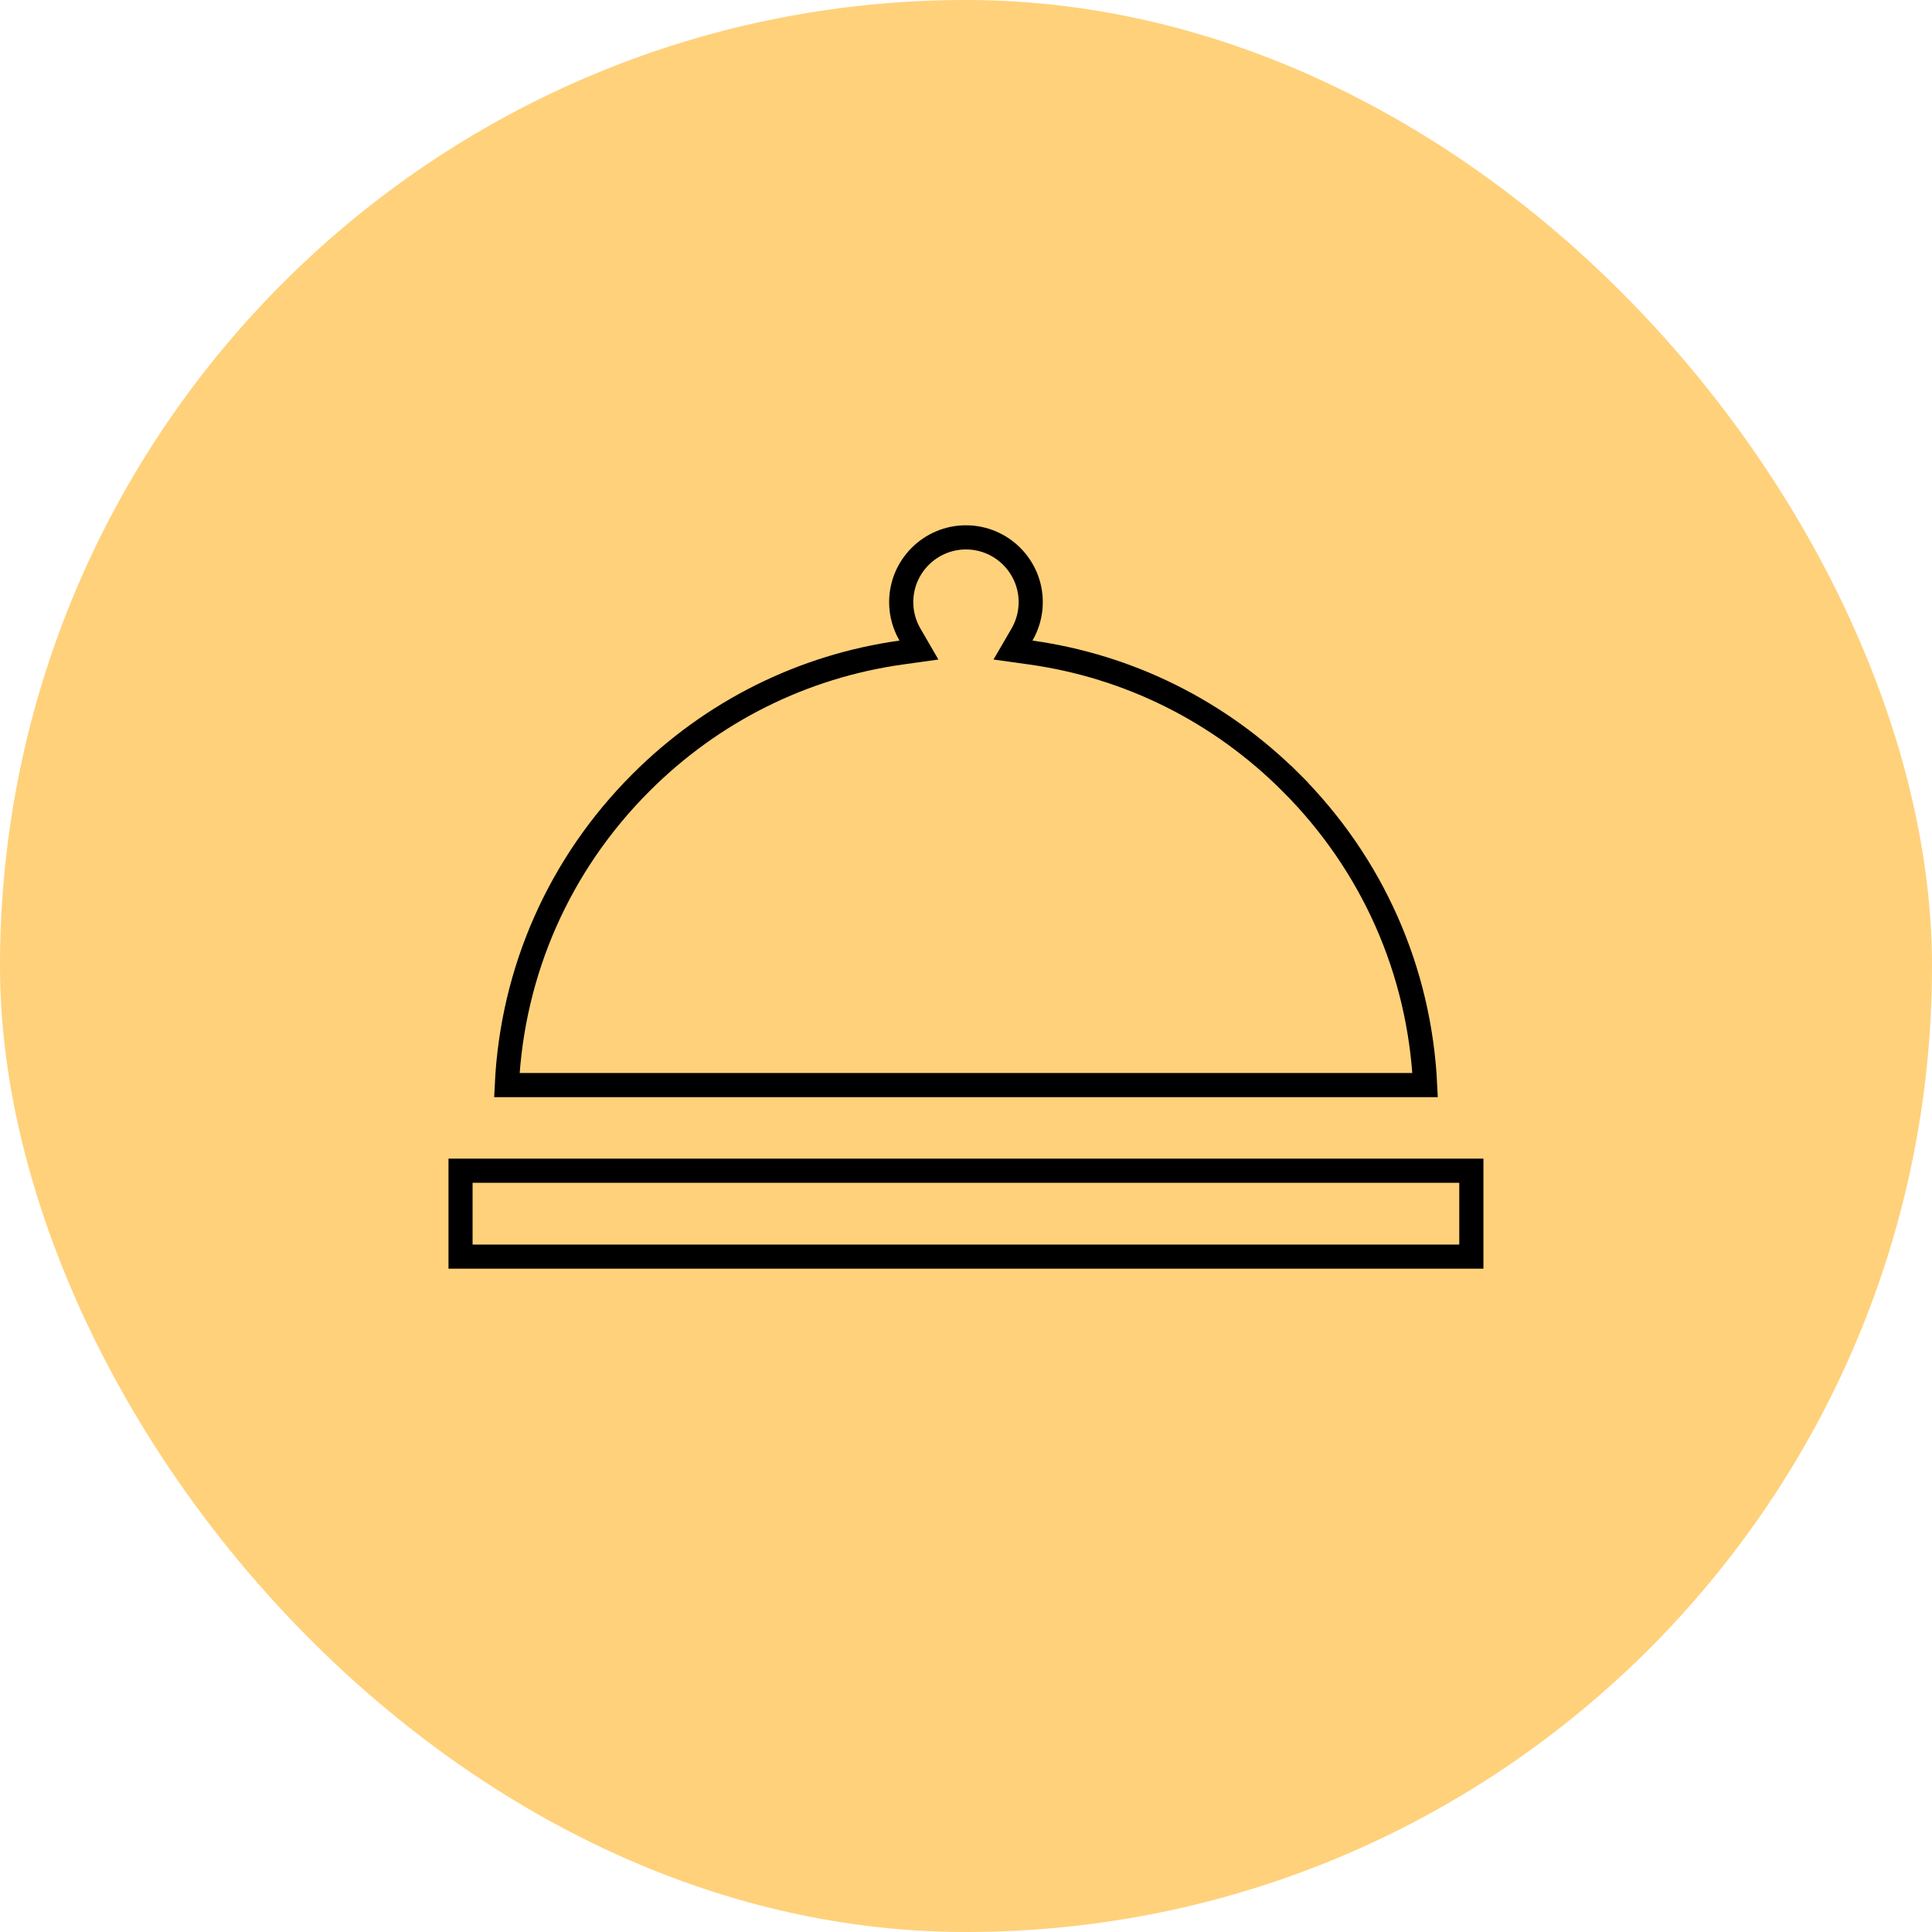 <?xml version="1.0" encoding="UTF-8"?> <svg xmlns="http://www.w3.org/2000/svg" width="56" height="56" viewBox="0 0 56 56" fill="none"><rect width="56" height="56" rx="28" fill="#FFD17B"></rect><g clip-path="url(#clip0_548_946)"><path d="M13.348 36.424V33.934H42.648V36.424H13.348Z" stroke="black" stroke-width="0.7"></path><path d="M29.624 18.392L29.362 18.842L29.878 18.914C32.724 19.313 35.352 20.616 37.422 22.686L37.669 22.438L37.422 22.686C39.784 25.048 41.149 28.139 41.308 31.452H14.691C14.85 28.139 16.215 25.048 18.577 22.686L18.577 22.686C20.646 20.616 23.274 19.313 26.121 18.914L26.636 18.842L26.375 18.392C26.215 18.115 26.122 17.795 26.122 17.453C26.122 16.418 26.965 15.576 27.999 15.576C29.034 15.576 29.876 16.418 29.876 17.453C29.876 17.795 29.784 18.115 29.624 18.392Z" stroke="black" stroke-width="0.7"></path></g><defs><clipPath id="clip0_548_946"><rect width="30" height="30" fill="white" transform="translate(13 11)"></rect></clipPath></defs></svg> 